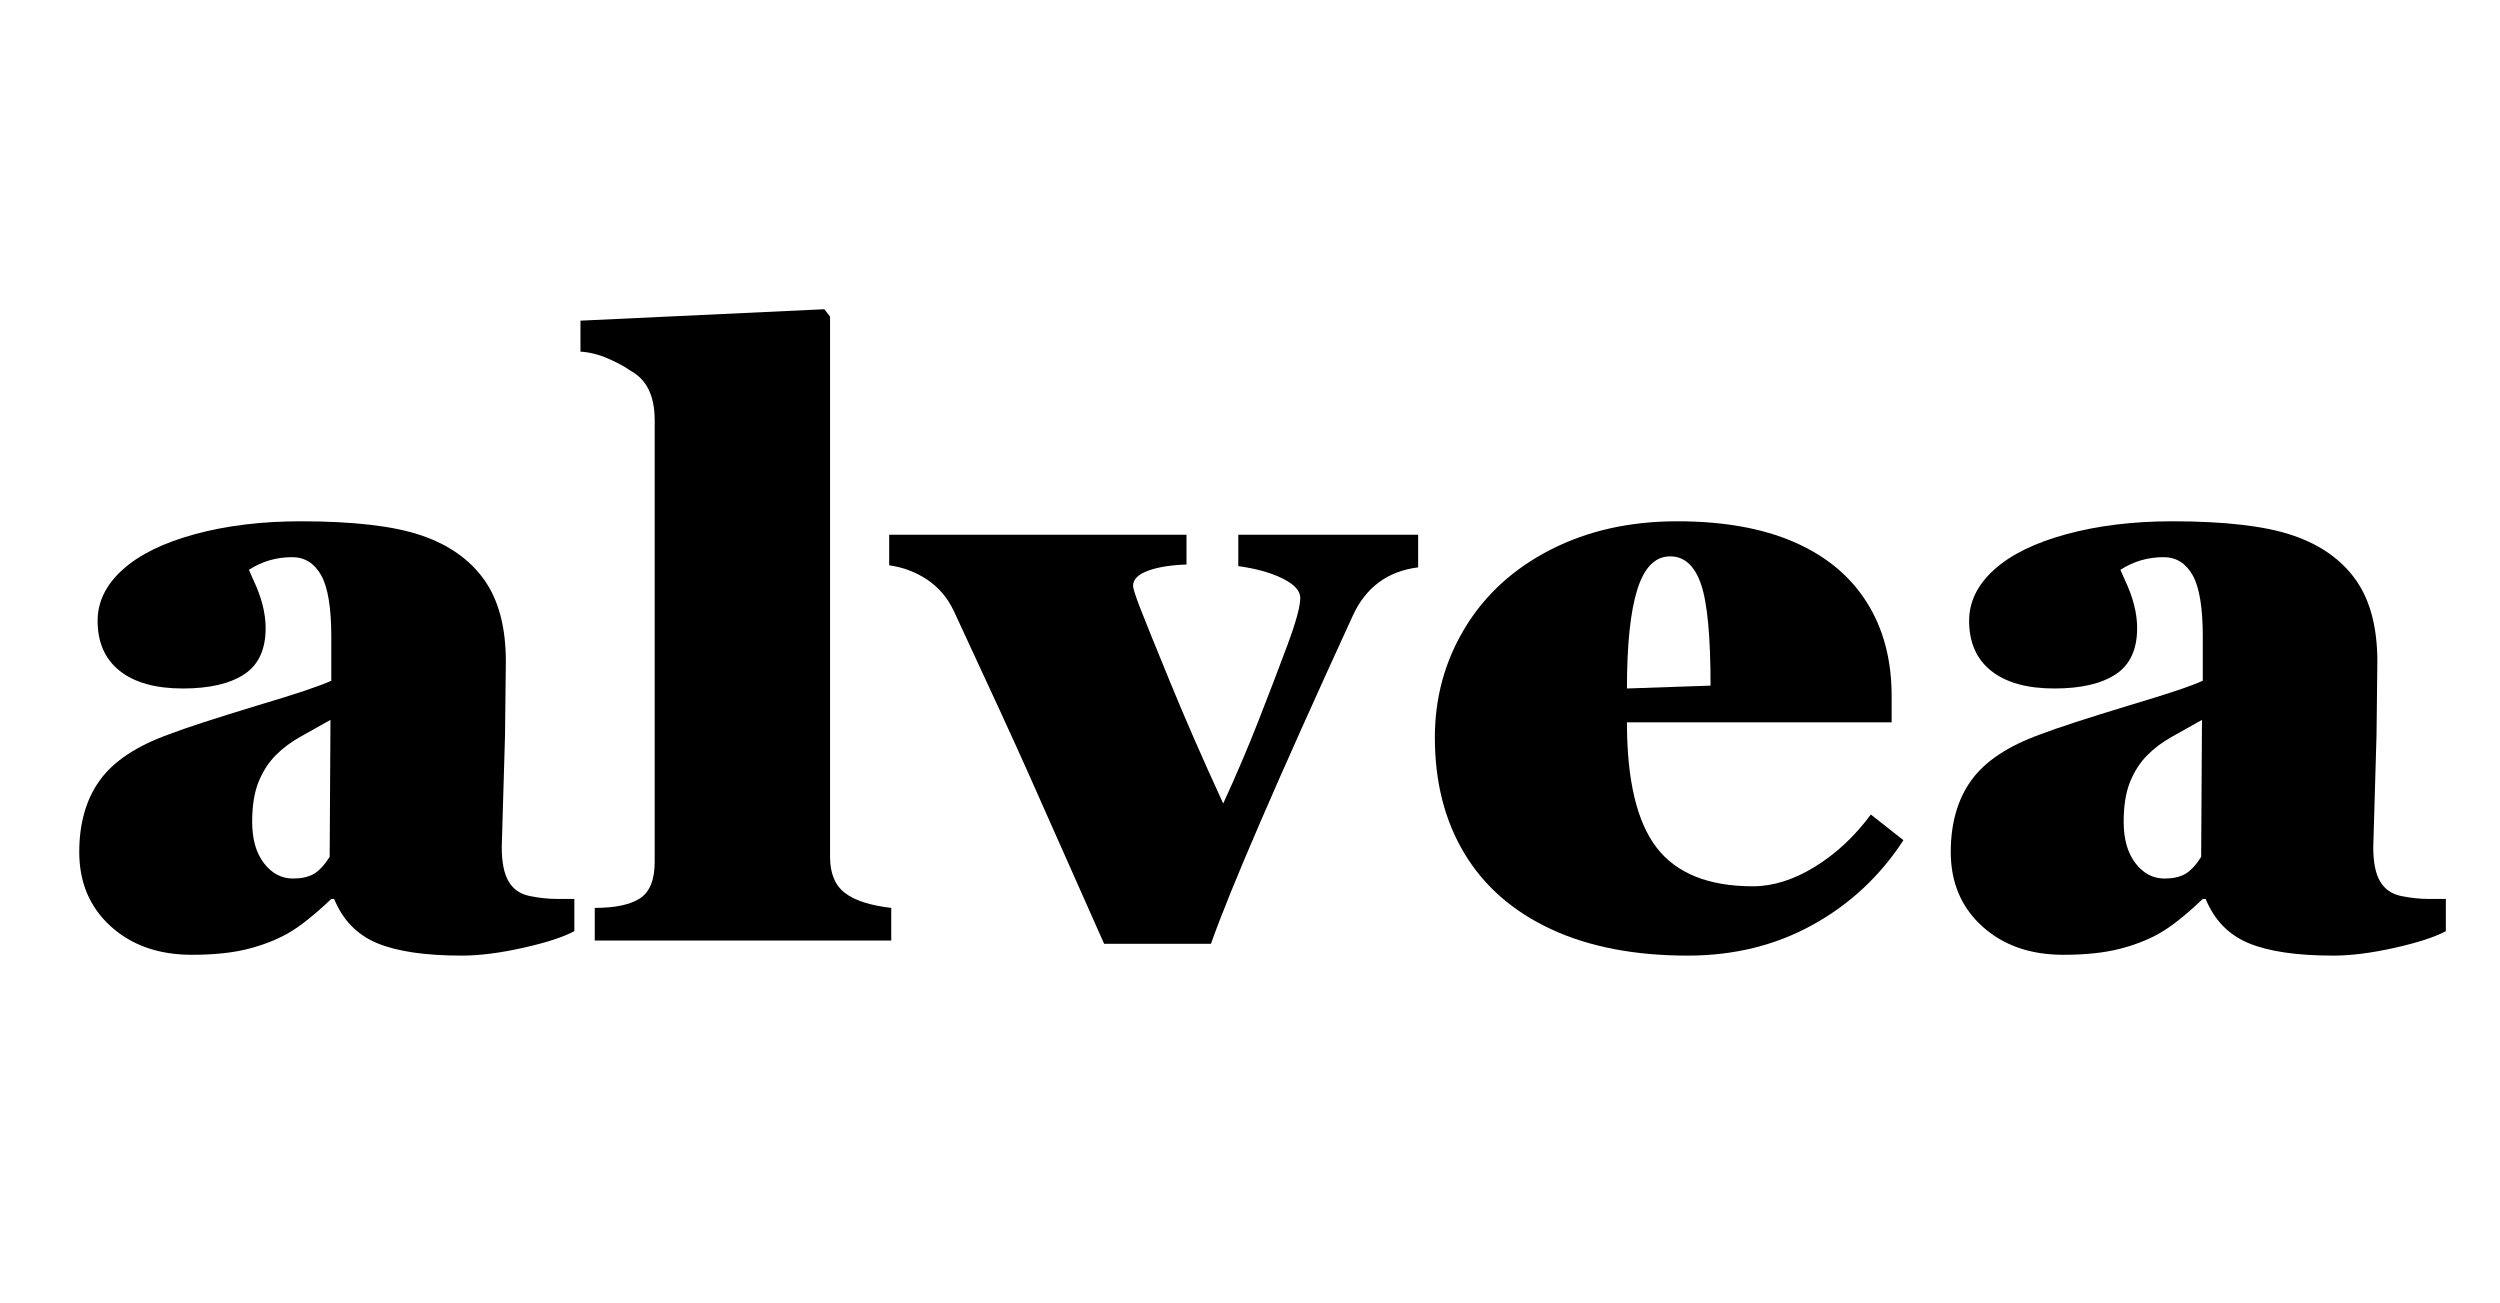 <svg version="1.0" preserveAspectRatio="xMidYMid meet" height="1554" viewBox="0 0 2236.5 1165.5" zoomAndPan="magnify" width="2982" xmlns:xlink="http://www.w3.org/1999/xlink" xmlns="http://www.w3.org/2000/svg"><defs><g></g></defs><g fill-opacity="1" fill="#000000"><g transform="translate(41.715, 841.392)"><g><path d="M 472.094 -8.391 C 462.125 -3.035 446.801 1.945 426.125 6.562 C 405.457 11.188 387.219 13.5 371.406 13.5 C 338.812 13.5 313.578 9.789 295.703 2.375 C 277.828 -5.039 264.992 -18.238 257.203 -37.219 L 254.656 -37.219 C 239.332 -22.625 226.379 -12.348 215.797 -6.391 C 205.223 -0.43 193.125 4.25 179.5 7.656 C 165.875 11.062 149.332 12.766 129.875 12.766 C 100.207 12.766 76.008 4.254 57.281 -12.766 C 38.551 -29.797 29.188 -51.93 29.188 -79.172 C 29.188 -104.953 35.328 -126.352 47.609 -143.375 C 59.891 -160.406 80.625 -174.148 109.812 -184.609 C 124.406 -190.203 150.914 -198.836 189.344 -210.516 C 222.914 -220.484 244.688 -227.781 254.656 -232.406 L 254.656 -271.797 C 254.656 -297.828 251.613 -316.191 245.531 -326.891 C 239.457 -337.598 230.82 -342.953 219.625 -342.953 C 205.52 -342.953 192.629 -339.18 180.953 -331.641 L 184.969 -322.516 C 192.27 -307.191 195.922 -292.844 195.922 -279.469 C 195.922 -260.25 189.473 -246.441 176.578 -238.047 C 163.691 -229.66 145.453 -225.469 121.859 -225.469 C 97.535 -225.469 78.742 -230.695 65.484 -241.156 C 52.234 -251.613 45.609 -266.57 45.609 -286.031 C 45.609 -303.062 53.086 -318.32 68.047 -331.812 C 83.004 -345.312 104.586 -355.891 132.797 -363.547 C 161.016 -371.211 192.516 -375.047 227.297 -375.047 C 274.484 -375.047 310.422 -370.848 335.109 -362.453 C 359.797 -354.066 378.582 -340.812 391.469 -322.688 C 404.363 -304.57 410.812 -280.191 410.812 -249.547 L 410.078 -183.875 L 407.156 -83.547 C 407.156 -69.922 409.223 -59.645 413.359 -52.719 C 417.492 -45.789 423.816 -41.473 432.328 -39.766 C 440.848 -38.066 448.754 -37.219 456.047 -37.219 C 463.348 -37.219 468.695 -37.219 472.094 -37.219 Z M 253.922 -197.375 C 244.441 -192.02 235.441 -186.973 226.922 -182.234 C 218.41 -177.492 210.992 -171.898 204.672 -165.453 C 198.348 -159.004 193.301 -151.098 189.531 -141.734 C 185.758 -132.367 183.875 -120.516 183.875 -106.172 C 183.875 -90.598 187.398 -78.25 194.453 -69.125 C 201.504 -60.008 210.141 -55.453 220.359 -55.453 C 227.898 -55.453 234.039 -56.789 238.781 -59.469 C 243.531 -62.145 248.336 -67.254 253.203 -74.797 Z M 253.922 -197.375"></path></g></g><g transform="translate(520.02, 841.392)"><g><path d="M 12.047 0 L 12.047 -29.188 C 30.285 -29.188 43.781 -32.039 52.531 -37.75 C 61.289 -43.469 65.672 -54.352 65.672 -70.406 L 65.672 -465.531 C 65.672 -487.176 58.492 -501.891 44.141 -509.672 C 39.523 -513.066 32.957 -516.648 24.438 -520.422 C 15.926 -524.191 7.535 -526.32 -0.734 -526.812 L -0.734 -554.531 L 217.438 -564.75 L 222.547 -558.188 L 222.547 -74.797 C 222.547 -60.203 226.922 -49.5 235.672 -42.688 C 244.43 -35.875 258.301 -31.375 277.281 -29.188 L 277.281 0 Z M 12.047 0"></path></g></g><g transform="translate(807.513, 841.392)"><g><path d="M 461.156 -333.828 C 433.914 -330.422 414.457 -316.07 402.781 -290.781 C 335.164 -143.383 292.844 -45.484 275.812 2.922 L 180.234 2.922 L 112 -150.672 C 101.539 -174.266 79.41 -222.426 45.609 -295.156 C 40.016 -306.832 32.109 -316.07 21.891 -322.875 C 11.672 -329.688 0.359 -333.945 -12.047 -335.656 L -12.047 -363.016 L 253.922 -363.016 L 253.922 -336.375 C 239.578 -335.895 228.023 -334.008 219.266 -330.719 C 210.516 -327.438 206.141 -323 206.141 -317.406 C 206.141 -314.977 208.266 -308.289 212.516 -297.344 C 216.773 -286.395 225.656 -264.441 239.156 -231.484 C 252.656 -198.523 268.523 -162.223 286.766 -122.578 C 298.191 -147.391 308.645 -171.895 318.125 -196.094 C 327.613 -220.301 336.25 -242.863 344.031 -263.781 C 351.82 -284.695 355.719 -298.926 355.719 -306.469 C 355.719 -312.789 350.488 -318.566 340.031 -323.797 C 329.57 -329.023 316.316 -332.734 300.266 -334.922 L 300.266 -363.016 L 461.156 -363.016 Z M 461.156 -333.828"></path></g></g><g transform="translate(1257.36, 841.392)"><g><path d="M 445.469 -89.75 C 424.551 -57.645 397.488 -32.41 364.281 -14.047 C 331.082 4.316 293.812 13.5 252.469 13.5 C 204.789 13.5 163.988 5.594 130.062 -10.219 C 96.133 -26.031 70.352 -48.586 52.719 -77.891 C 35.082 -107.203 26.266 -141.801 26.266 -181.688 C 26.266 -217.438 35.266 -250.148 53.266 -279.828 C 71.266 -309.504 96.801 -332.789 129.875 -349.688 C 162.957 -366.594 200.66 -375.047 242.984 -375.047 C 284.328 -375.047 319.227 -368.844 347.688 -356.438 C 376.145 -344.039 397.789 -326.102 412.625 -302.625 C 427.469 -279.156 434.891 -251.25 434.891 -218.906 L 434.891 -195.188 L 198.109 -195.188 C 198.109 -143.383 206.984 -105.988 224.734 -83 C 242.492 -60.008 271.195 -48.516 310.844 -48.516 C 328.844 -48.516 347.328 -54.352 366.297 -66.031 C 385.266 -77.707 401.926 -93.273 416.281 -112.734 Z M 272.906 -228.031 C 272.906 -272.051 270.047 -302.328 264.328 -318.859 C 258.609 -335.398 249.426 -343.672 236.781 -343.672 C 223.406 -343.672 213.613 -333.82 207.406 -314.125 C 201.207 -294.426 198.109 -264.875 198.109 -225.469 Z M 272.906 -228.031"></path></g></g><g transform="translate(1715.963, 841.392)"><g><path d="M 472.094 -8.391 C 462.125 -3.035 446.801 1.945 426.125 6.562 C 405.457 11.188 387.219 13.5 371.406 13.5 C 338.812 13.5 313.578 9.789 295.703 2.375 C 277.828 -5.039 264.992 -18.238 257.203 -37.219 L 254.656 -37.219 C 239.332 -22.625 226.379 -12.348 215.797 -6.391 C 205.223 -0.43 193.125 4.25 179.5 7.656 C 165.875 11.062 149.332 12.766 129.875 12.766 C 100.207 12.766 76.008 4.254 57.281 -12.766 C 38.551 -29.797 29.188 -51.93 29.188 -79.172 C 29.188 -104.953 35.328 -126.352 47.609 -143.375 C 59.891 -160.406 80.625 -174.148 109.812 -184.609 C 124.406 -190.203 150.914 -198.836 189.344 -210.516 C 222.914 -220.484 244.688 -227.781 254.656 -232.406 L 254.656 -271.797 C 254.656 -297.828 251.613 -316.191 245.531 -326.891 C 239.457 -337.598 230.82 -342.953 219.625 -342.953 C 205.52 -342.953 192.629 -339.18 180.953 -331.641 L 184.969 -322.516 C 192.27 -307.191 195.922 -292.844 195.922 -279.469 C 195.922 -260.25 189.473 -246.441 176.578 -238.047 C 163.691 -229.66 145.453 -225.469 121.859 -225.469 C 97.535 -225.469 78.742 -230.695 65.484 -241.156 C 52.234 -251.613 45.609 -266.57 45.609 -286.031 C 45.609 -303.062 53.086 -318.32 68.047 -331.812 C 83.004 -345.312 104.586 -355.891 132.797 -363.547 C 161.016 -371.211 192.516 -375.047 227.297 -375.047 C 274.484 -375.047 310.422 -370.848 335.109 -362.453 C 359.797 -354.066 378.582 -340.812 391.469 -322.688 C 404.363 -304.57 410.812 -280.191 410.812 -249.547 L 410.078 -183.875 L 407.156 -83.547 C 407.156 -69.922 409.223 -59.645 413.359 -52.719 C 417.492 -45.789 423.816 -41.473 432.328 -39.766 C 440.848 -38.066 448.754 -37.219 456.047 -37.219 C 463.348 -37.219 468.695 -37.219 472.094 -37.219 Z M 253.922 -197.375 C 244.441 -192.02 235.441 -186.973 226.922 -182.234 C 218.41 -177.492 210.992 -171.898 204.672 -165.453 C 198.348 -159.004 193.301 -151.098 189.531 -141.734 C 185.758 -132.367 183.875 -120.516 183.875 -106.172 C 183.875 -90.598 187.398 -78.25 194.453 -69.125 C 201.504 -60.008 210.141 -55.453 220.359 -55.453 C 227.898 -55.453 234.039 -56.789 238.781 -59.469 C 243.531 -62.145 248.336 -67.254 253.203 -74.797 Z M 253.922 -197.375"></path></g></g></g></svg>